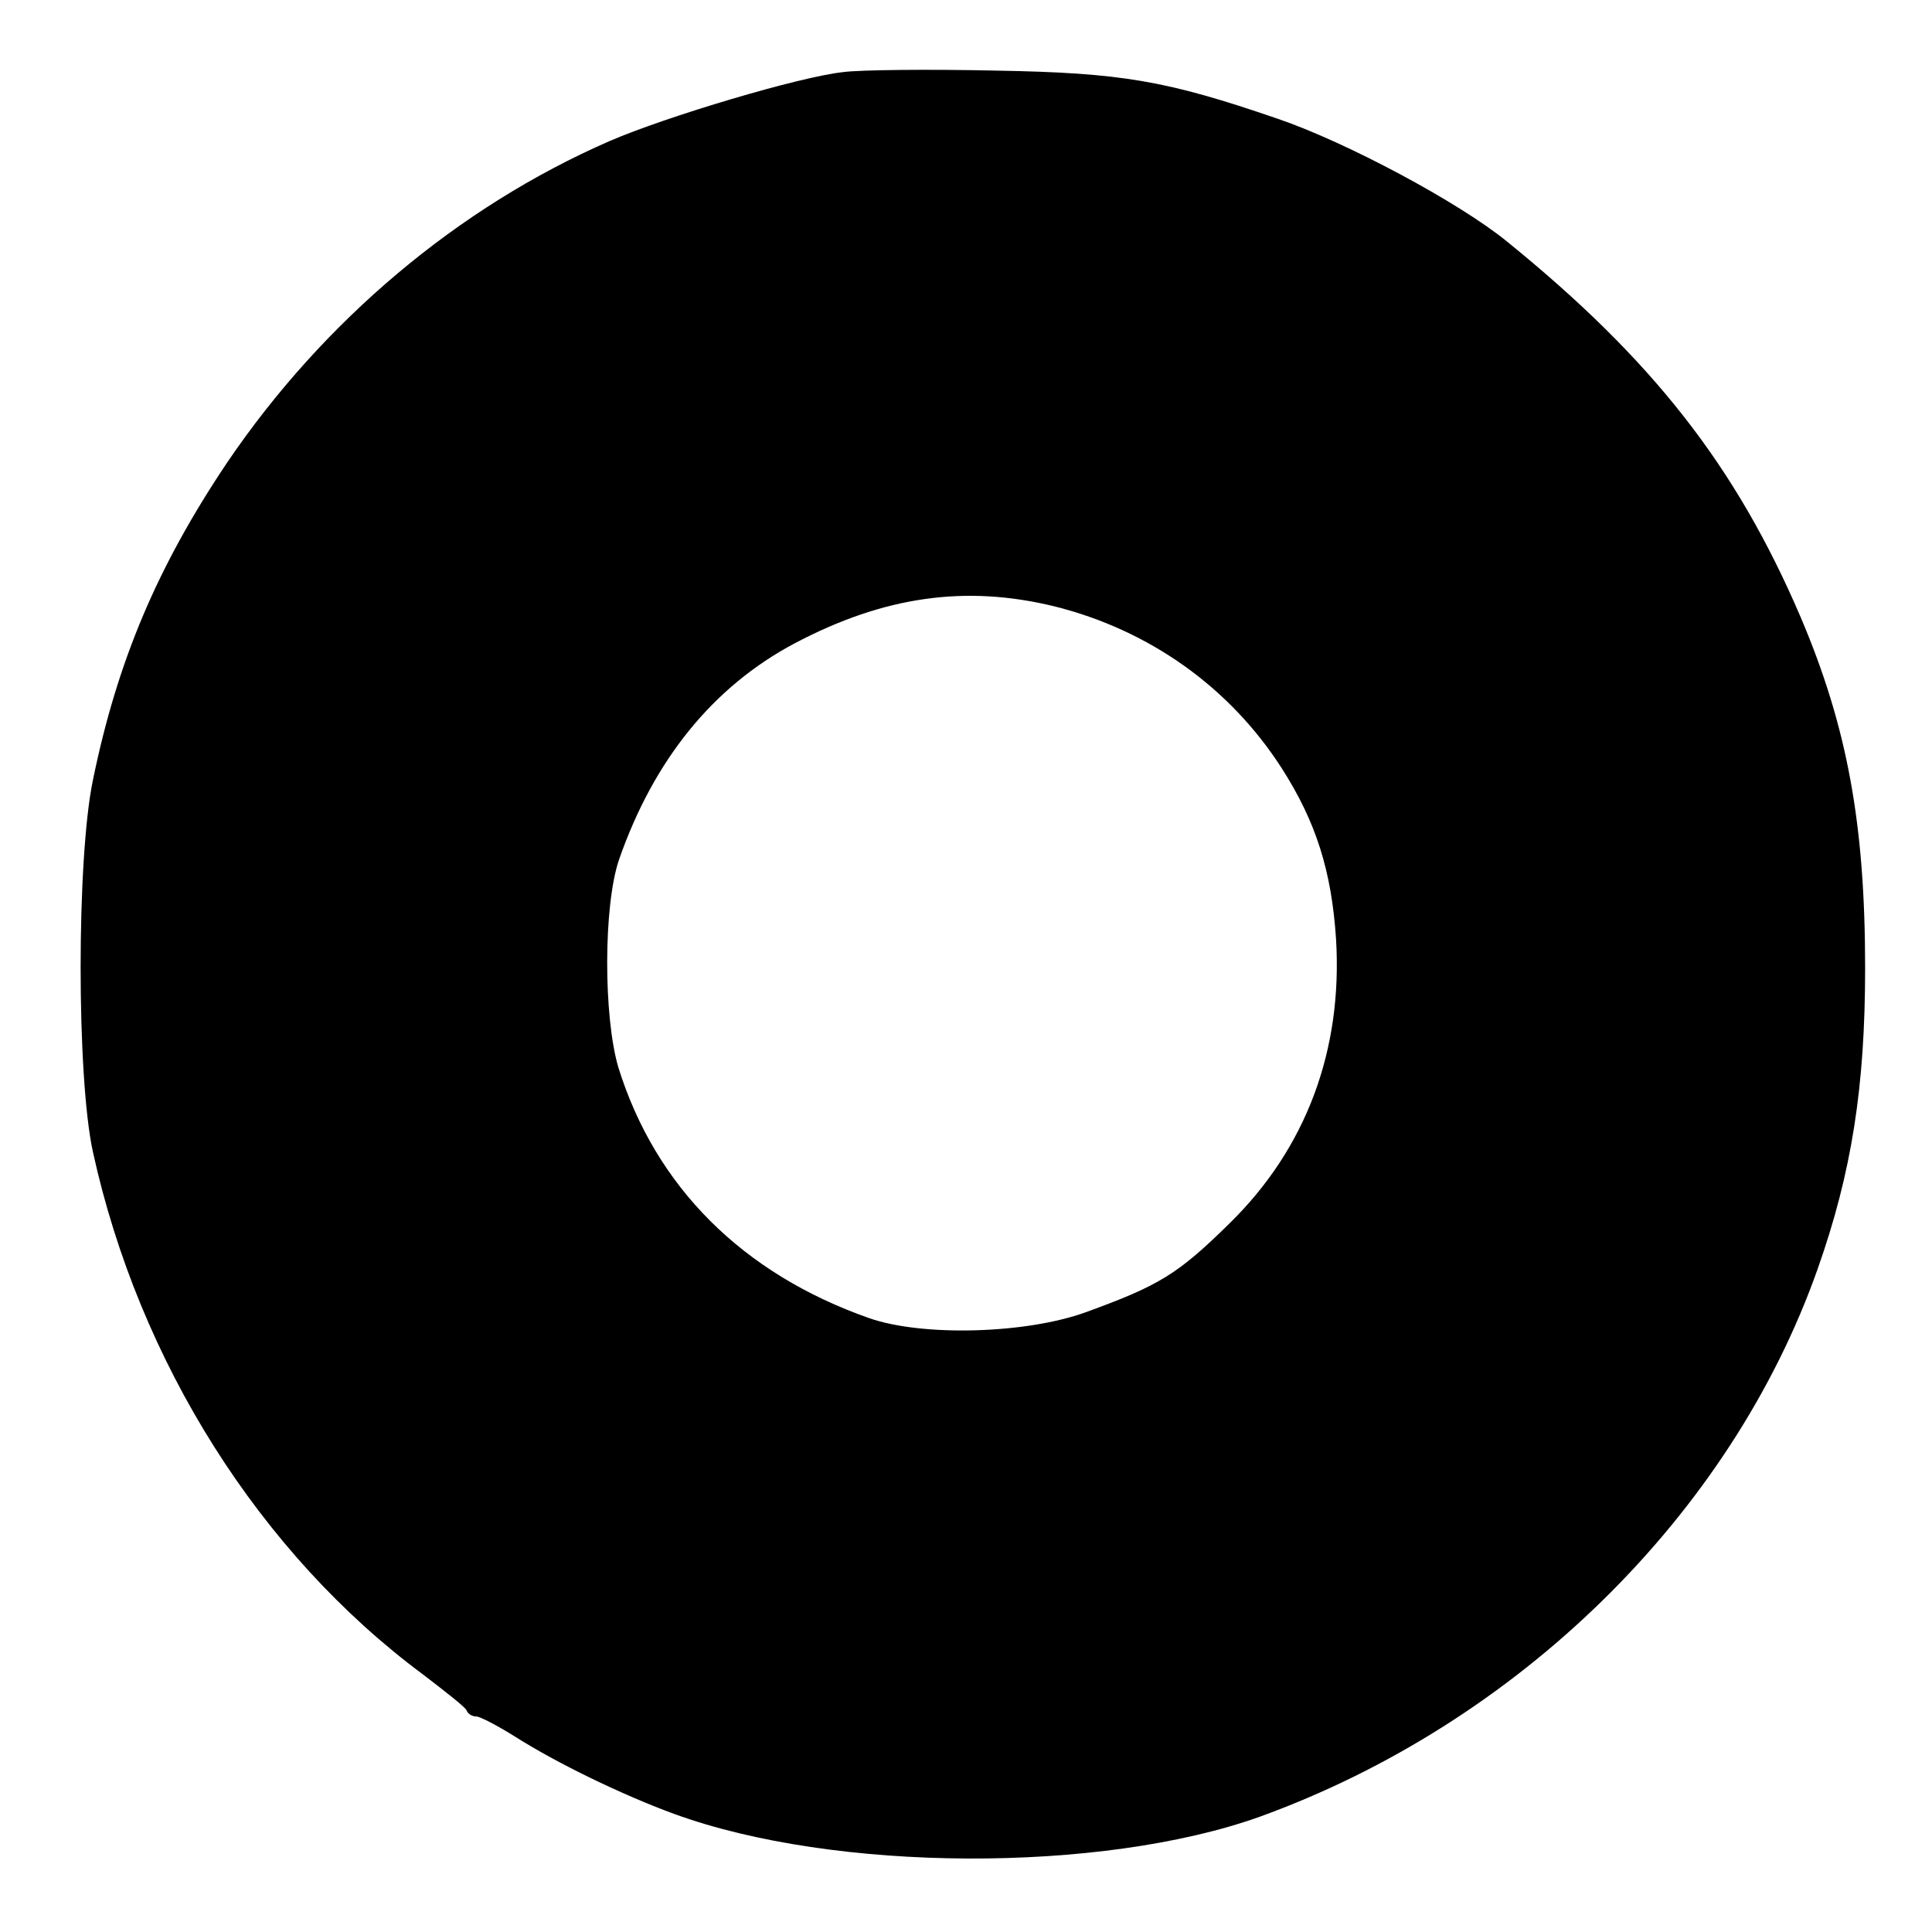 <?xml version="1.0" standalone="no"?>
<!DOCTYPE svg PUBLIC "-//W3C//DTD SVG 20010904//EN"
 "http://www.w3.org/TR/2001/REC-SVG-20010904/DTD/svg10.dtd">
<svg version="1.0" xmlns="http://www.w3.org/2000/svg"
 width="260pt" height="260pt" viewBox="0 0 260 260"
 preserveAspectRatio="xMidYMid meet">
<g transform="translate(0,260) scale(0.1,-0.1)"
fill="#000000" stroke="none">
<path d="M1135 2503 c-58 -6 -239 -60 -315 -93 -204 -89 -385 -242 -514 -432
-94 -140 -148 -267 -181 -428 -22 -106 -22 -399 0 -500 62 -283 225 -541 445
-704 30 -23 57 -44 58 -48 2 -5 8 -8 13 -8 5 0 28 -12 52 -27 55 -35 143 -78
214 -104 216 -79 575 -80 788 -4 348 126 634 406 751 737 46 130 64 246 64
405 0 194 -24 325 -87 473 -87 203 -199 346 -395 505 -65 53 -217 134 -308
165 -151 52 -211 62 -380 65 -91 2 -183 1 -205 -2z m284 -719 c128 -32 236
-109 306 -218 46 -72 67 -138 73 -230 9 -149 -40 -281 -143 -382 -70 -69 -95
-84 -194 -120 -80 -29 -219 -33 -291 -8 -171 60 -288 177 -338 338 -20 69 -20
217 1 279 47 135 127 233 236 291 121 64 231 79 350 50z"/>
</g>
</svg>
